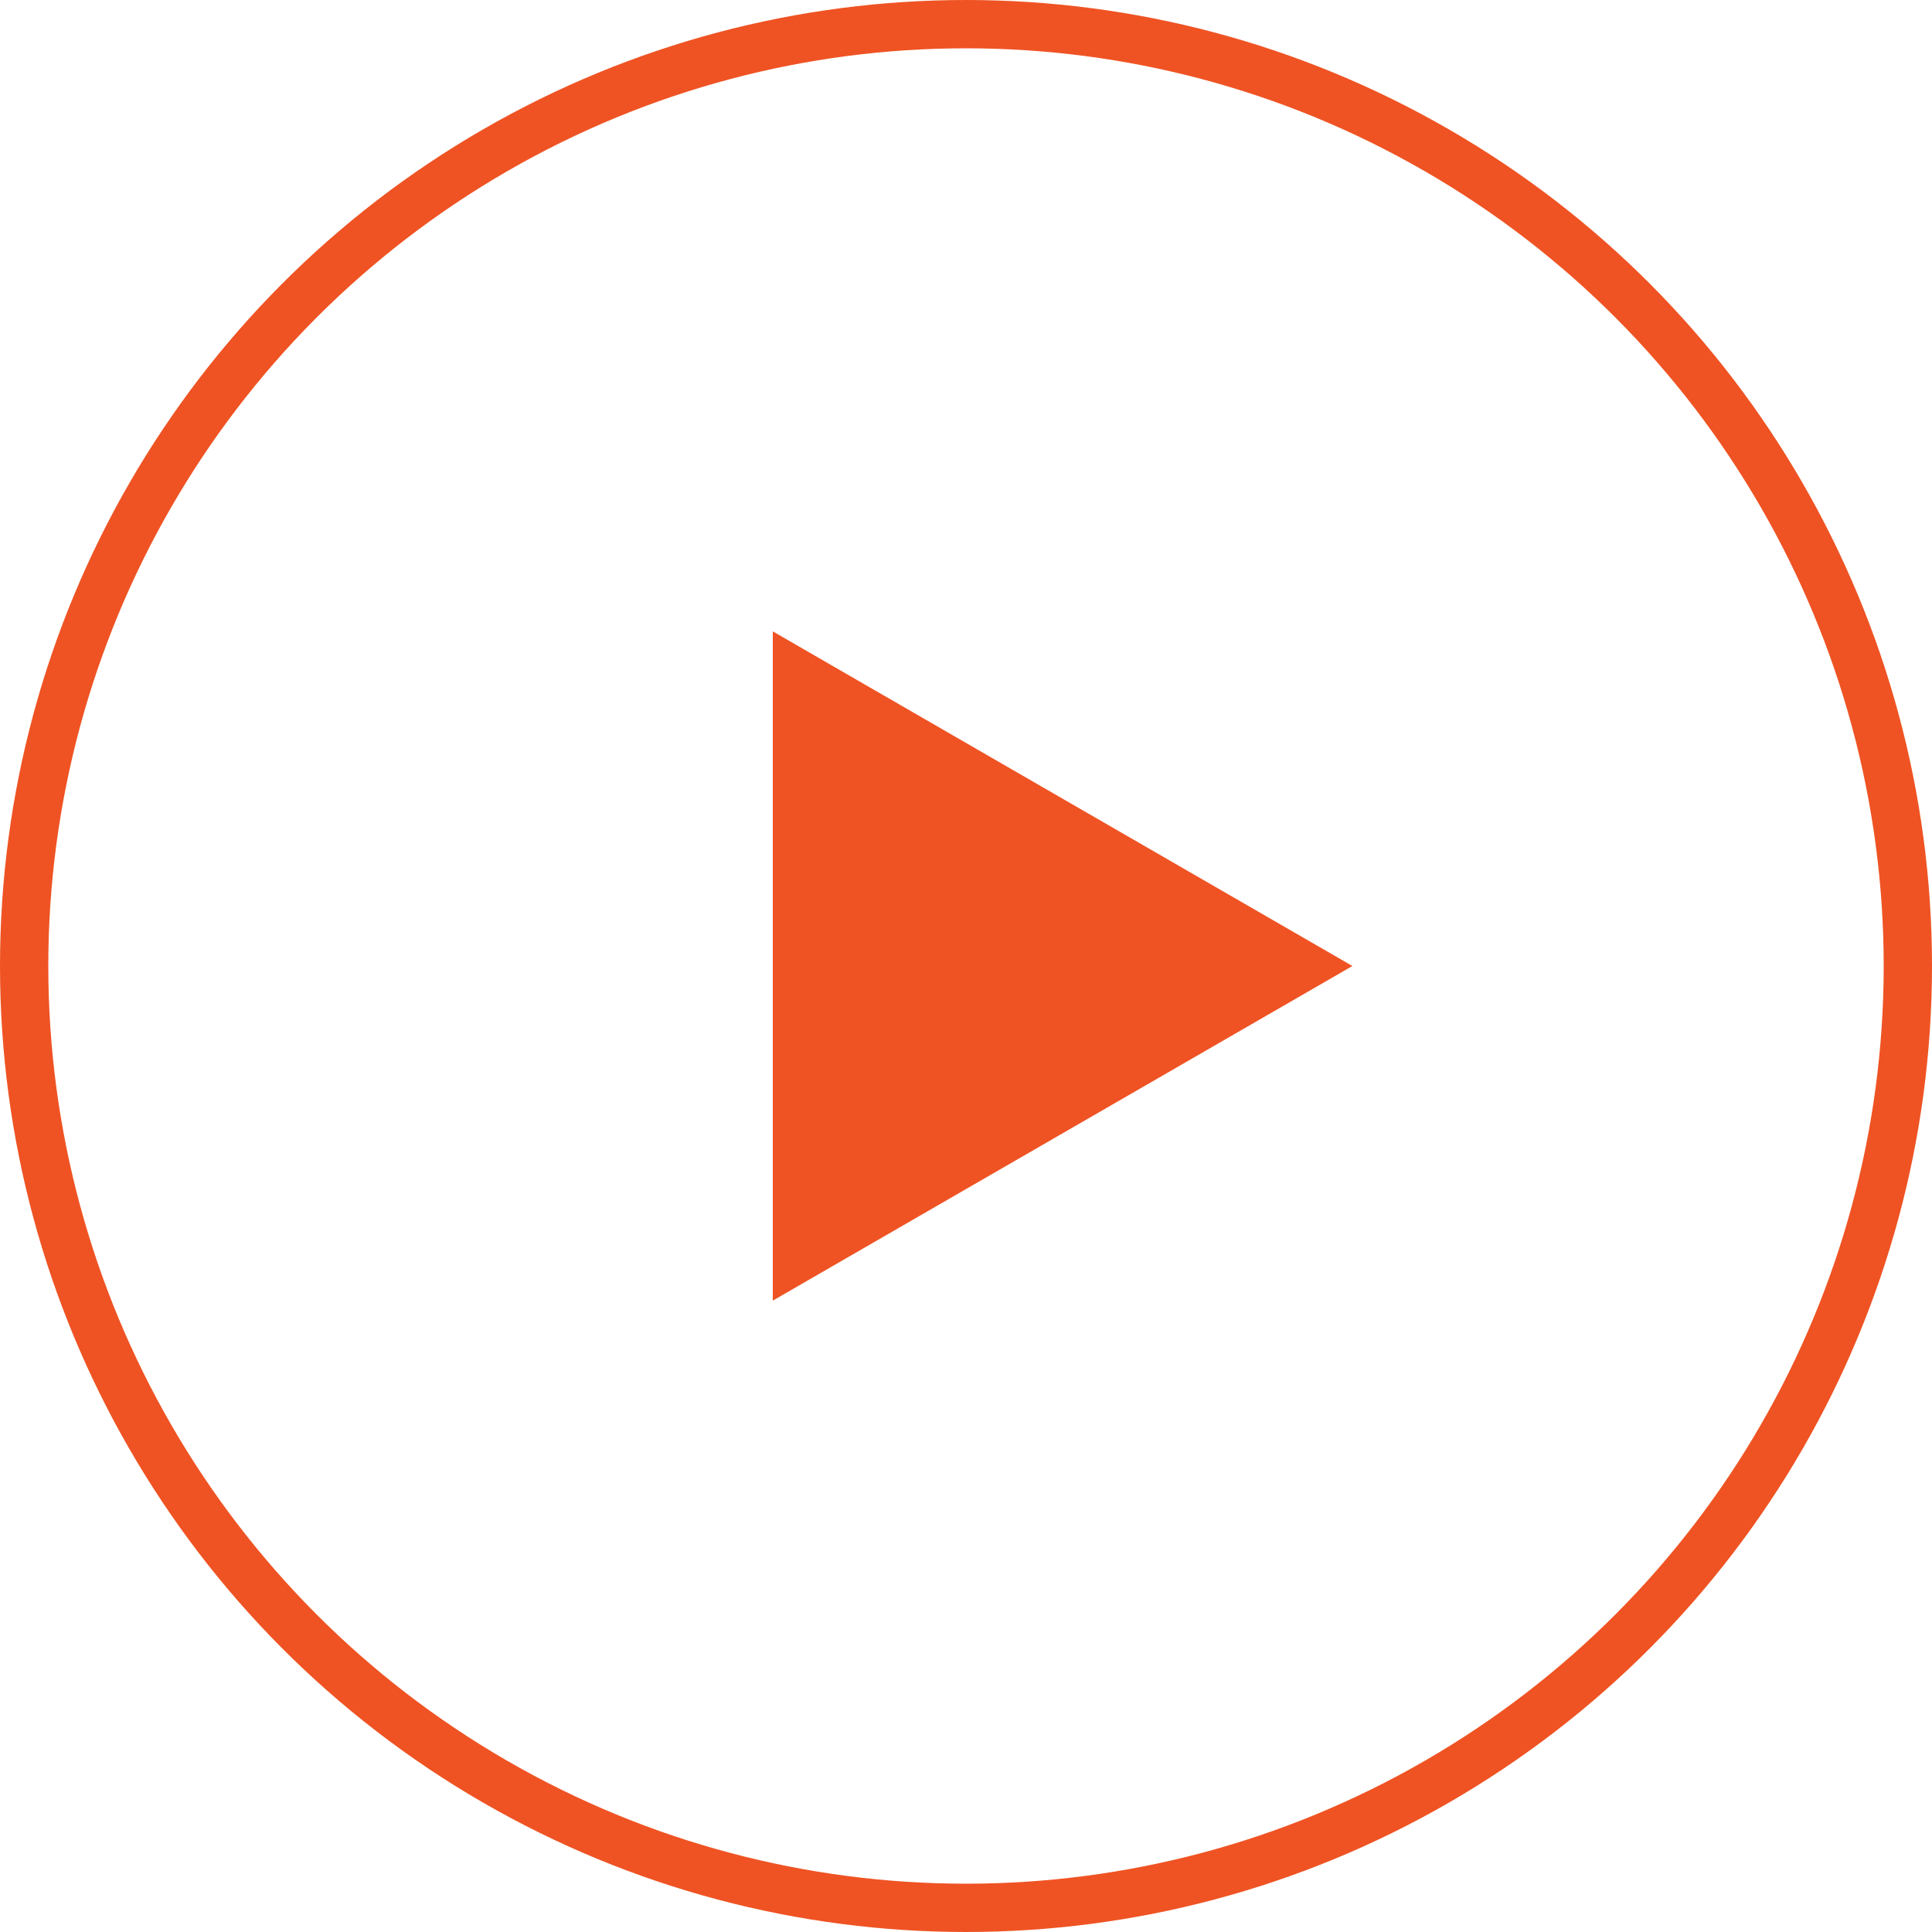<?xml version="1.0" encoding="UTF-8"?> <svg xmlns="http://www.w3.org/2000/svg" width="40" height="40" viewBox="0 0 40 40" fill="none"> <path d="M28 20L16 26.928L16 13.072L28 20Z" fill="#EF5323"></path> <circle cx="20" cy="20" r="19.5" stroke="#EF5323"></circle> </svg> 